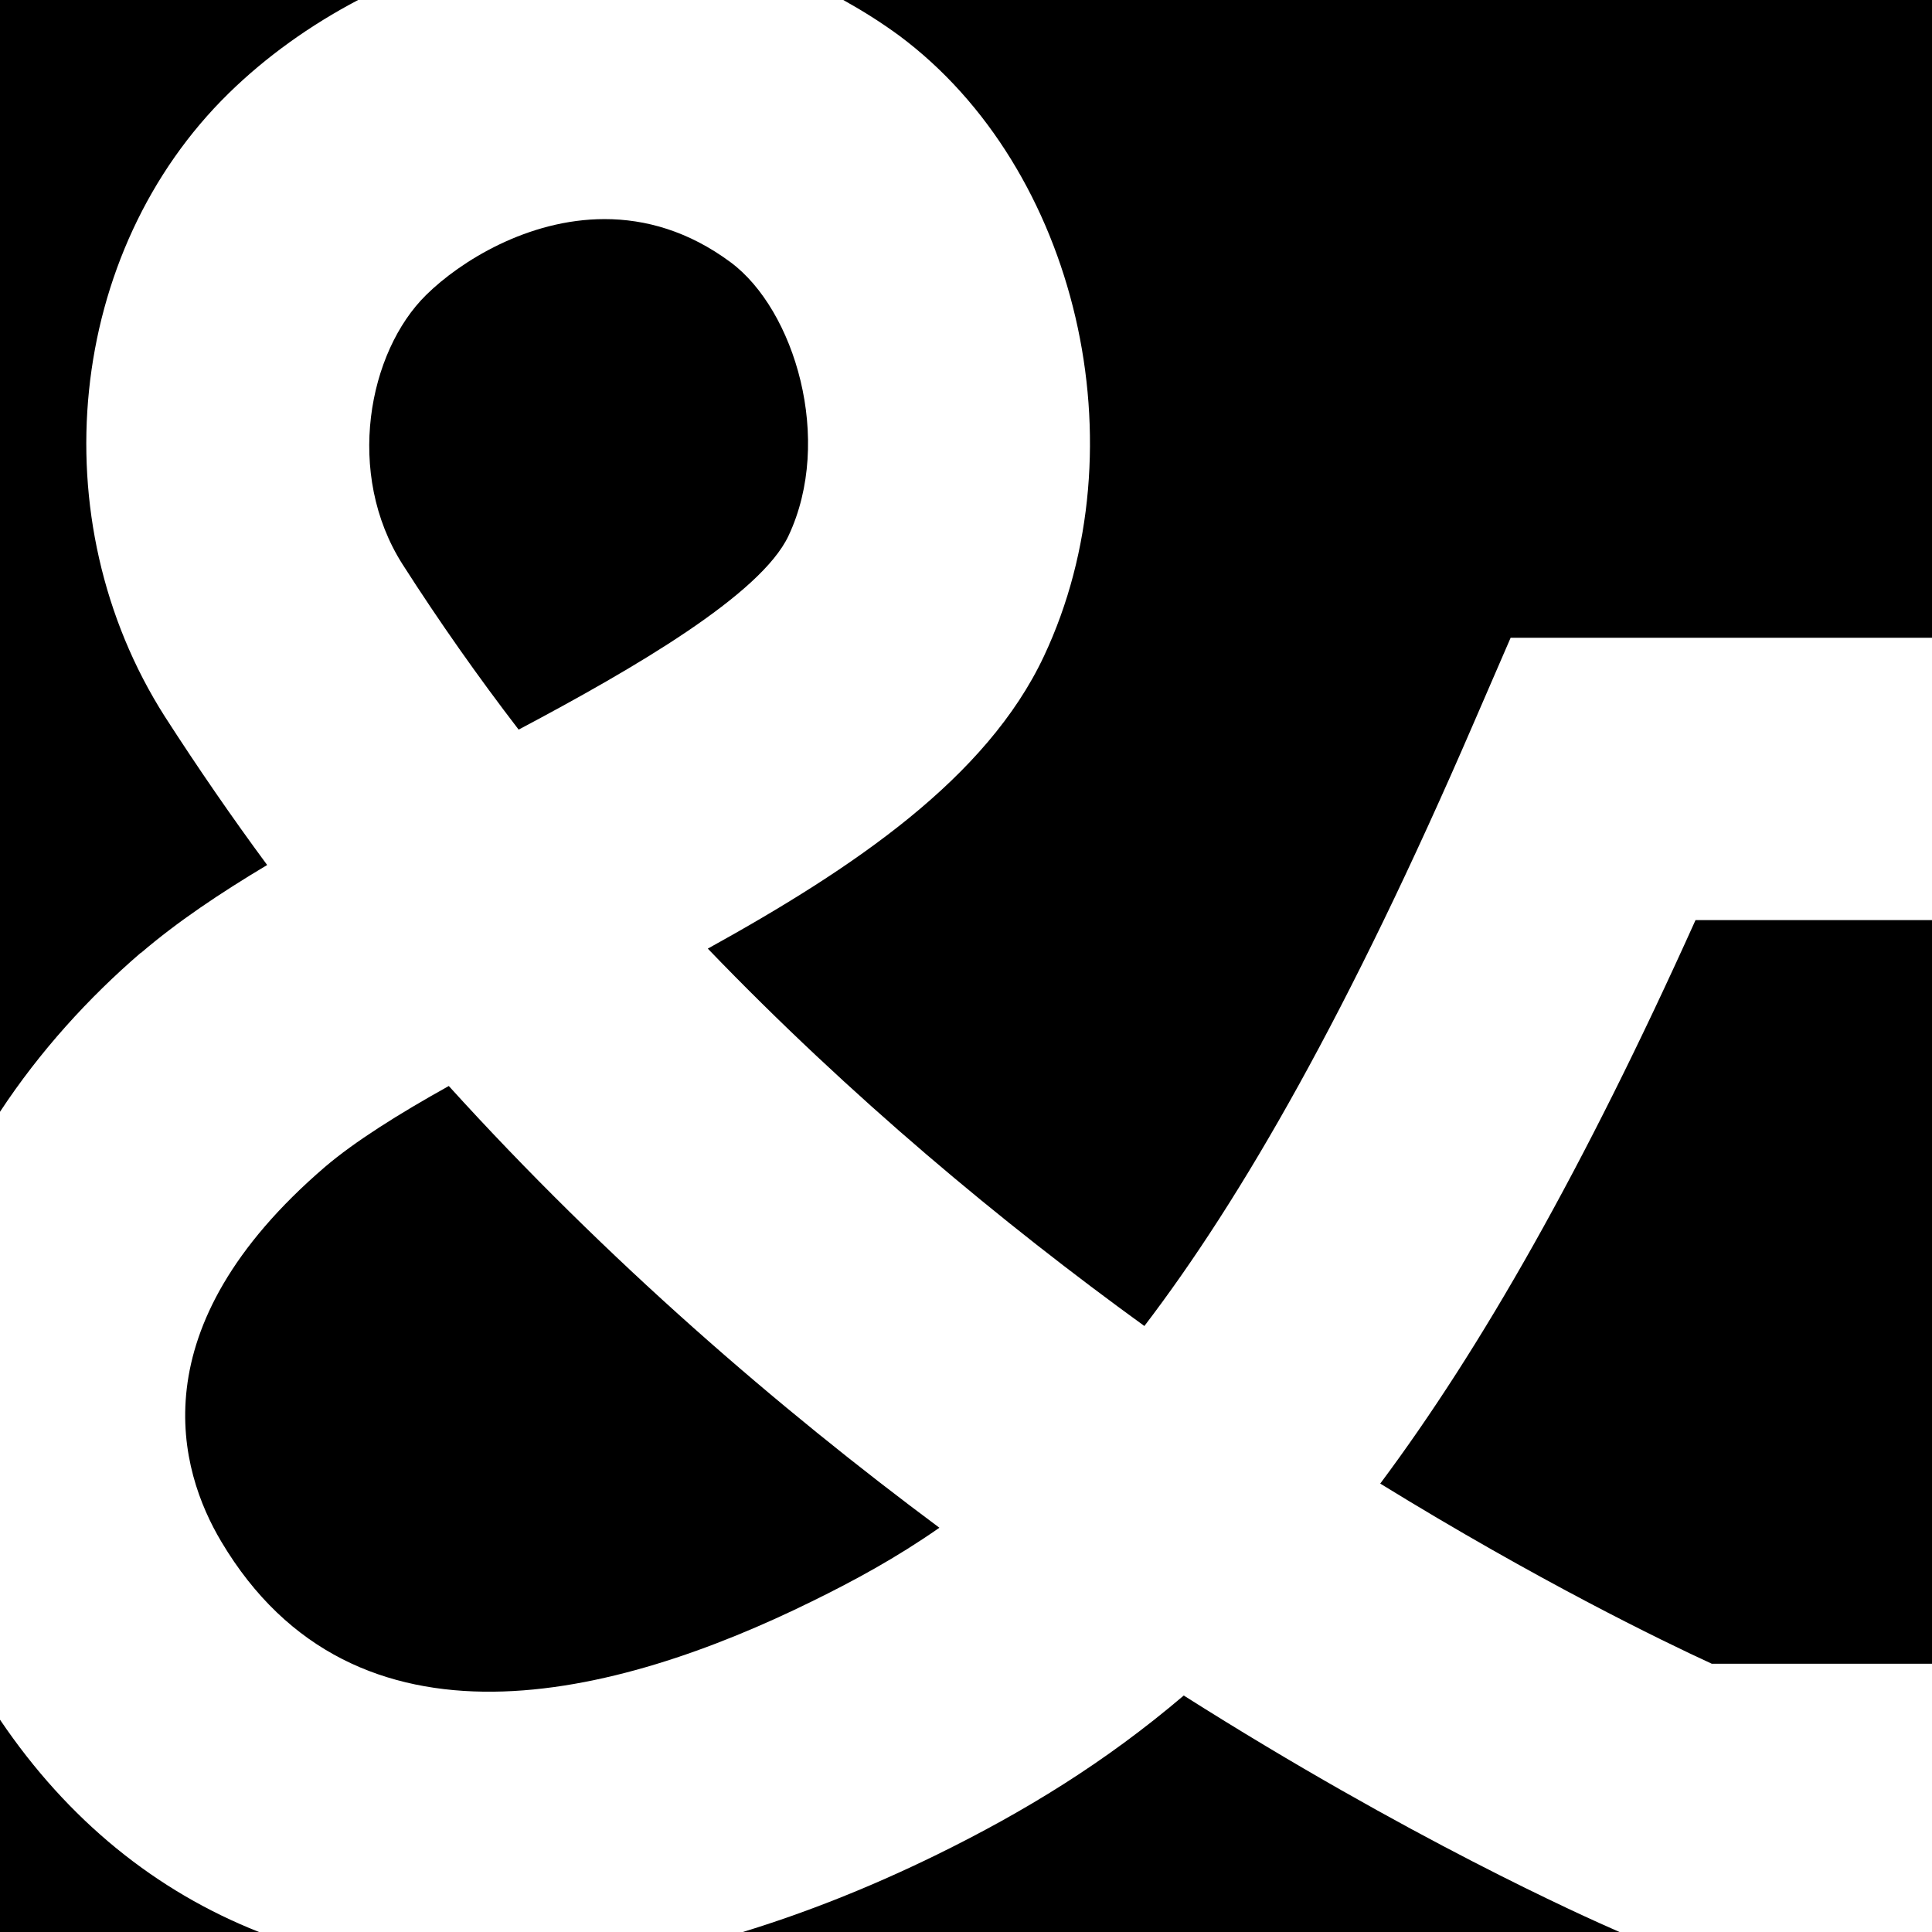 <?xml version="1.0" encoding="UTF-8"?><svg id="_レイヤー_1" xmlns="http://www.w3.org/2000/svg" viewBox="0 0 71.16 71.16"><path d="M5.19,35.1c1.33-1.14,2.91-2.2,4.65-3.24-1.3-1.76-2.56-3.59-3.77-5.47C1.45,19.14,2.46,9.27,8.43,3.43c1.37-1.34,2.99-2.5,4.76-3.43H0V40.95c1.46-2.22,3.26-4.2,5.19-5.86Z"/><path d="M0,63.34v7.82H9.54c-3.8-1.5-7.04-4.12-9.54-7.82Z"/><path d="M34.51,68.31c-2.45,1.2-4.83,2.14-7.15,2.85H59.65c-1.4-.61-7.76-3.46-16.05-8.71-2.9,2.47-5.89,4.29-9.09,5.86Z"/><path d="M19.11,26.87c4.28-2.27,8.91-4.97,9.93-7.13,1.67-3.54,.23-8.33-2.13-10.08-1.55-1.15-3.14-1.59-4.64-1.59-2.83,0-5.32,1.56-6.57,2.79-2.14,2.1-3,6.59-.87,9.93,1.35,2.11,2.78,4.14,4.27,6.08Z"/><path d="M50.83,54.64c5.8,3.57,10.35,5.78,12.22,6.64h8.12v-27.39h-8.72c-4.12,9.15-7.9,15.78-11.61,20.75Z"/><path d="M34.6,56.27c-5.93-4.41-12.22-9.82-18.07-16.27-1.85,1.03-3.47,2.05-4.56,2.98-6.93,5.95-5.37,11.2-3.82,13.8,4.91,8.26,14.55,5.75,21.76,2.2,1.55-.76,3.1-1.6,4.69-2.71Z"/><path d="M31.06,0c.7,.39,1.39,.82,2.07,1.32,6.56,4.89,8.95,15.14,5.32,22.85-2.11,4.49-6.99,7.79-12.38,10.77,5.26,5.47,10.85,10.11,16.08,13.9,3.58-4.69,7.54-11.58,12.13-22.21l1.36-3.14h15.53V0H31.06Z"/></svg>